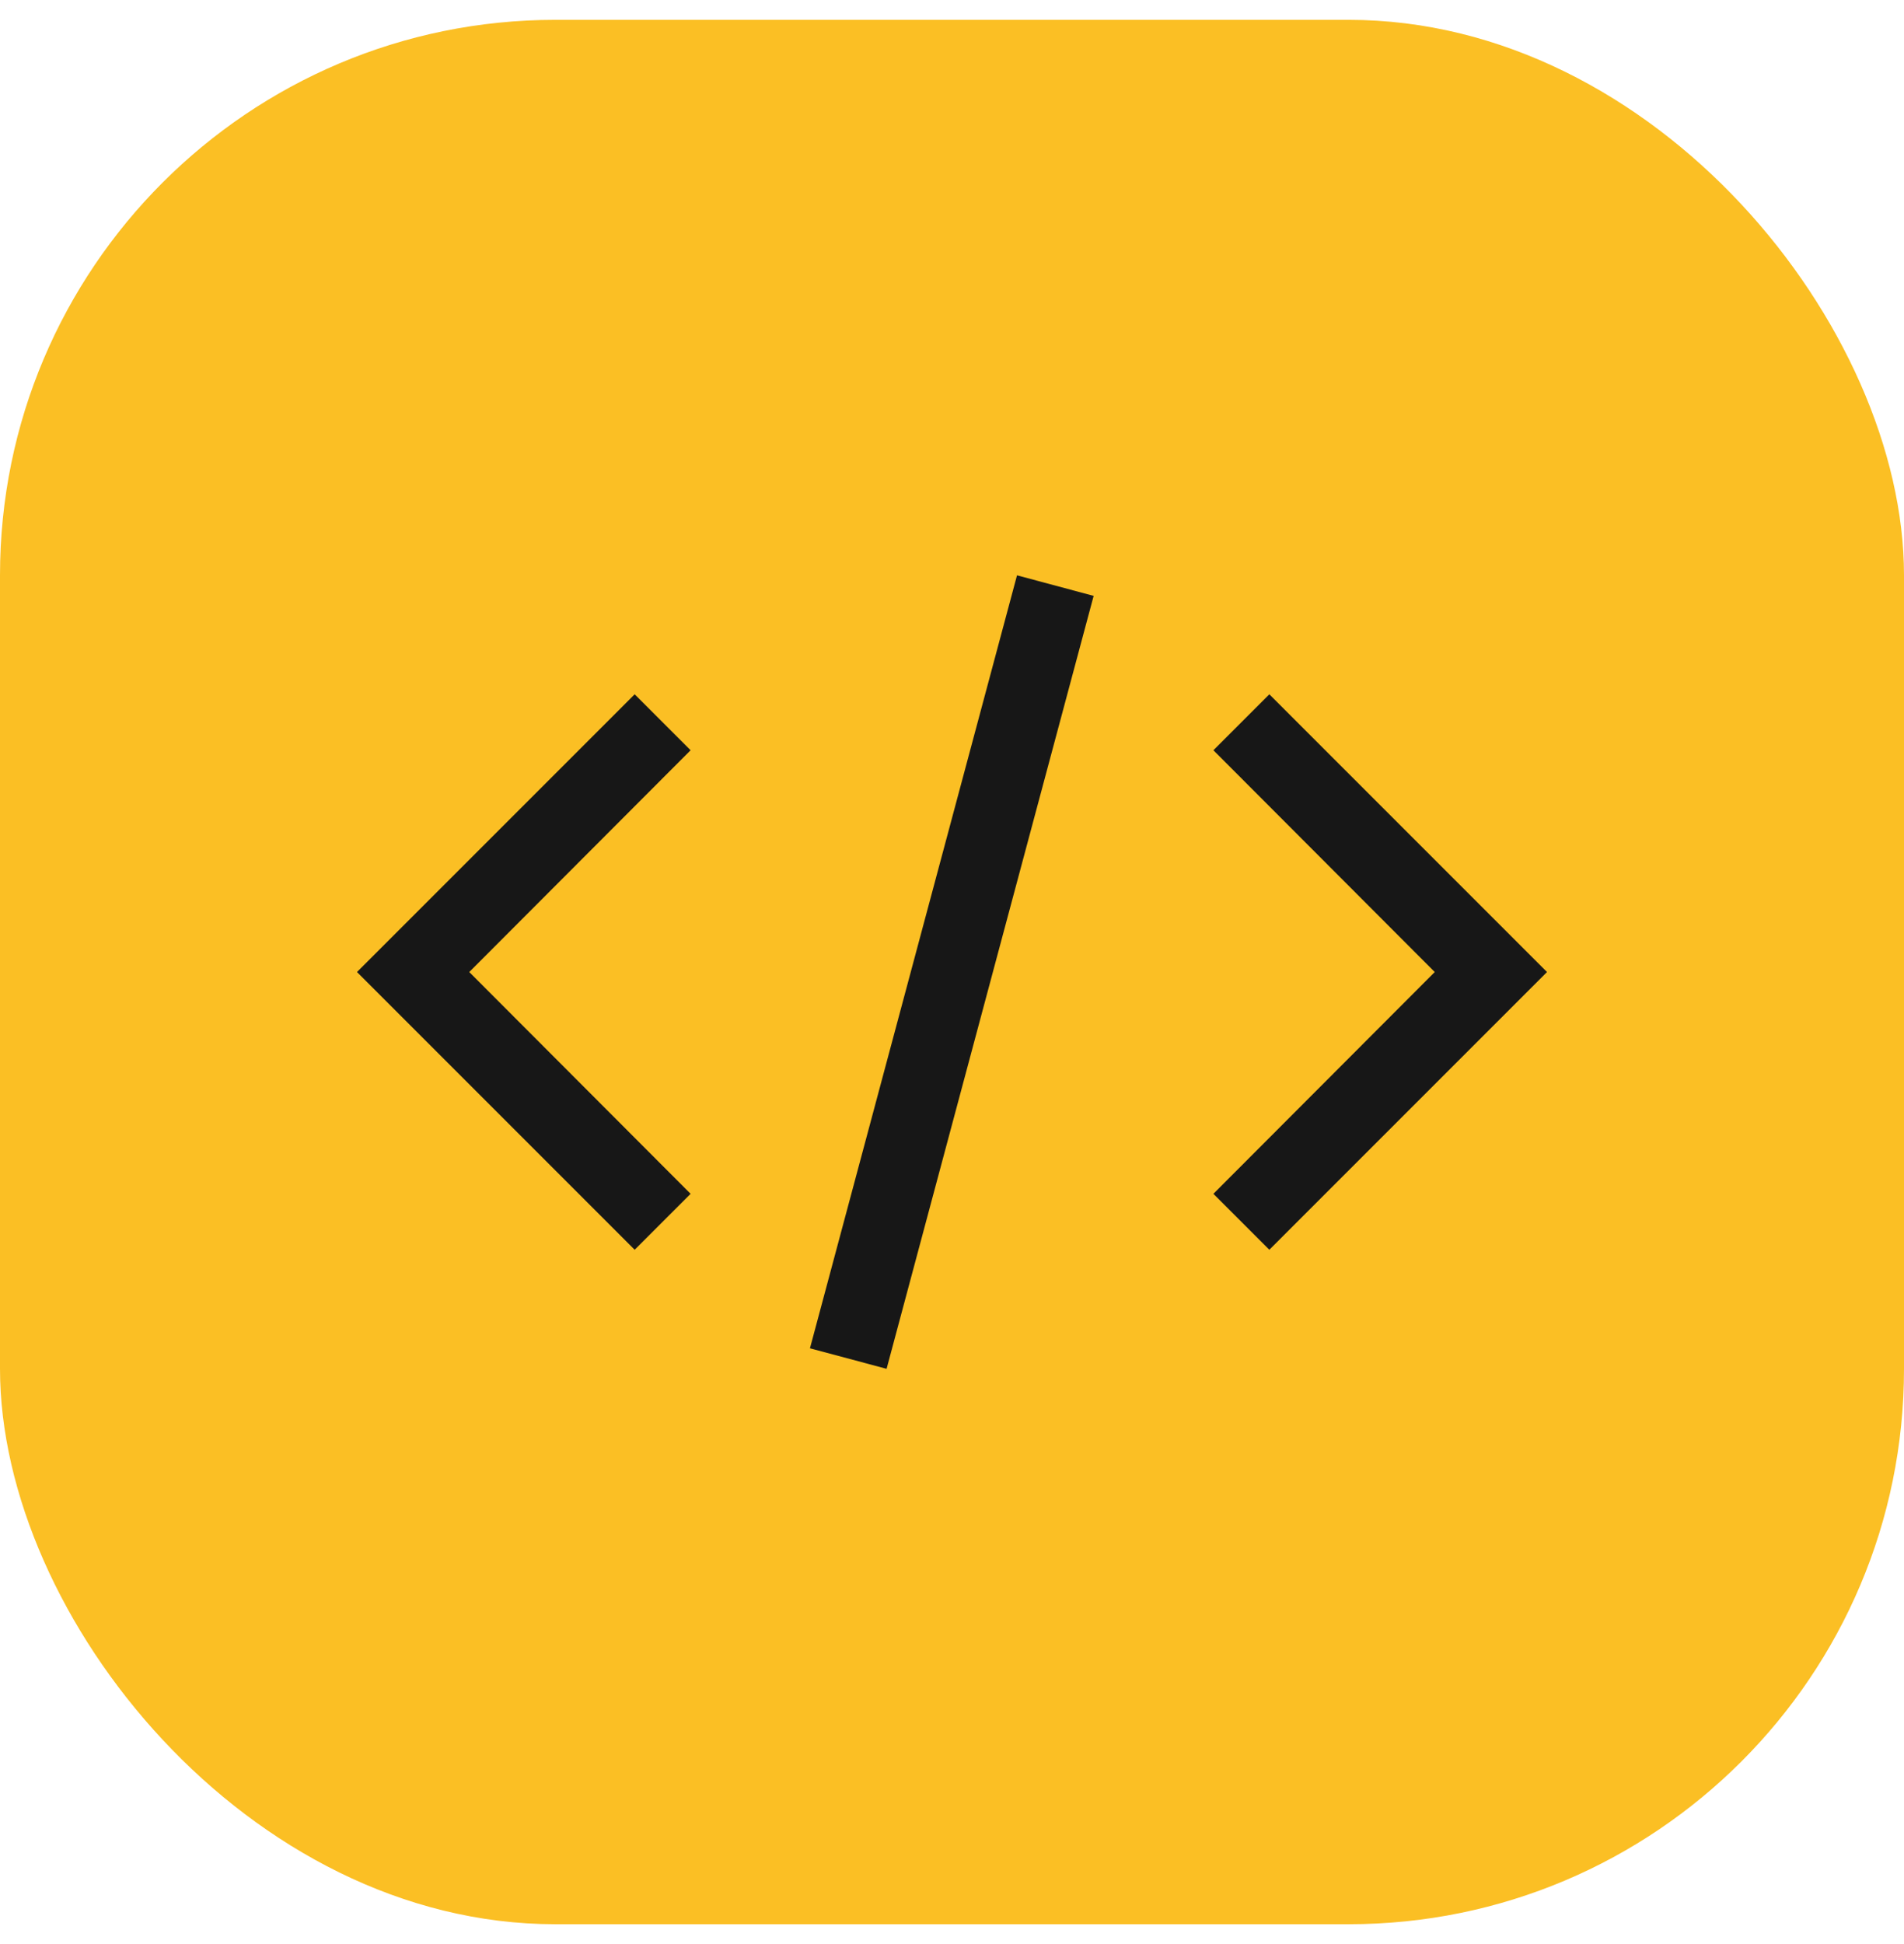 <svg width="48" height="49" viewBox="0 0 48 49" fill="none" xmlns="http://www.w3.org/2000/svg">
<rect y="0.5" width="48" height="48" rx="14" fill="#FBBF24"/>
<path fill-rule="evenodd" clip-rule="evenodd" d="M20.419 33.984L25.639 14.501L27.571 15.019L22.351 34.501L20.419 33.984ZM9 24.5L16 17.5L17.41 18.91L11.83 24.5L17.41 30.09L16 31.5L9 24.5ZM39 24.5L32 31.5L30.59 30.09L36.17 24.5L30.59 18.91L32 17.5L39 24.5Z" fill="#171717"/>
</svg>

